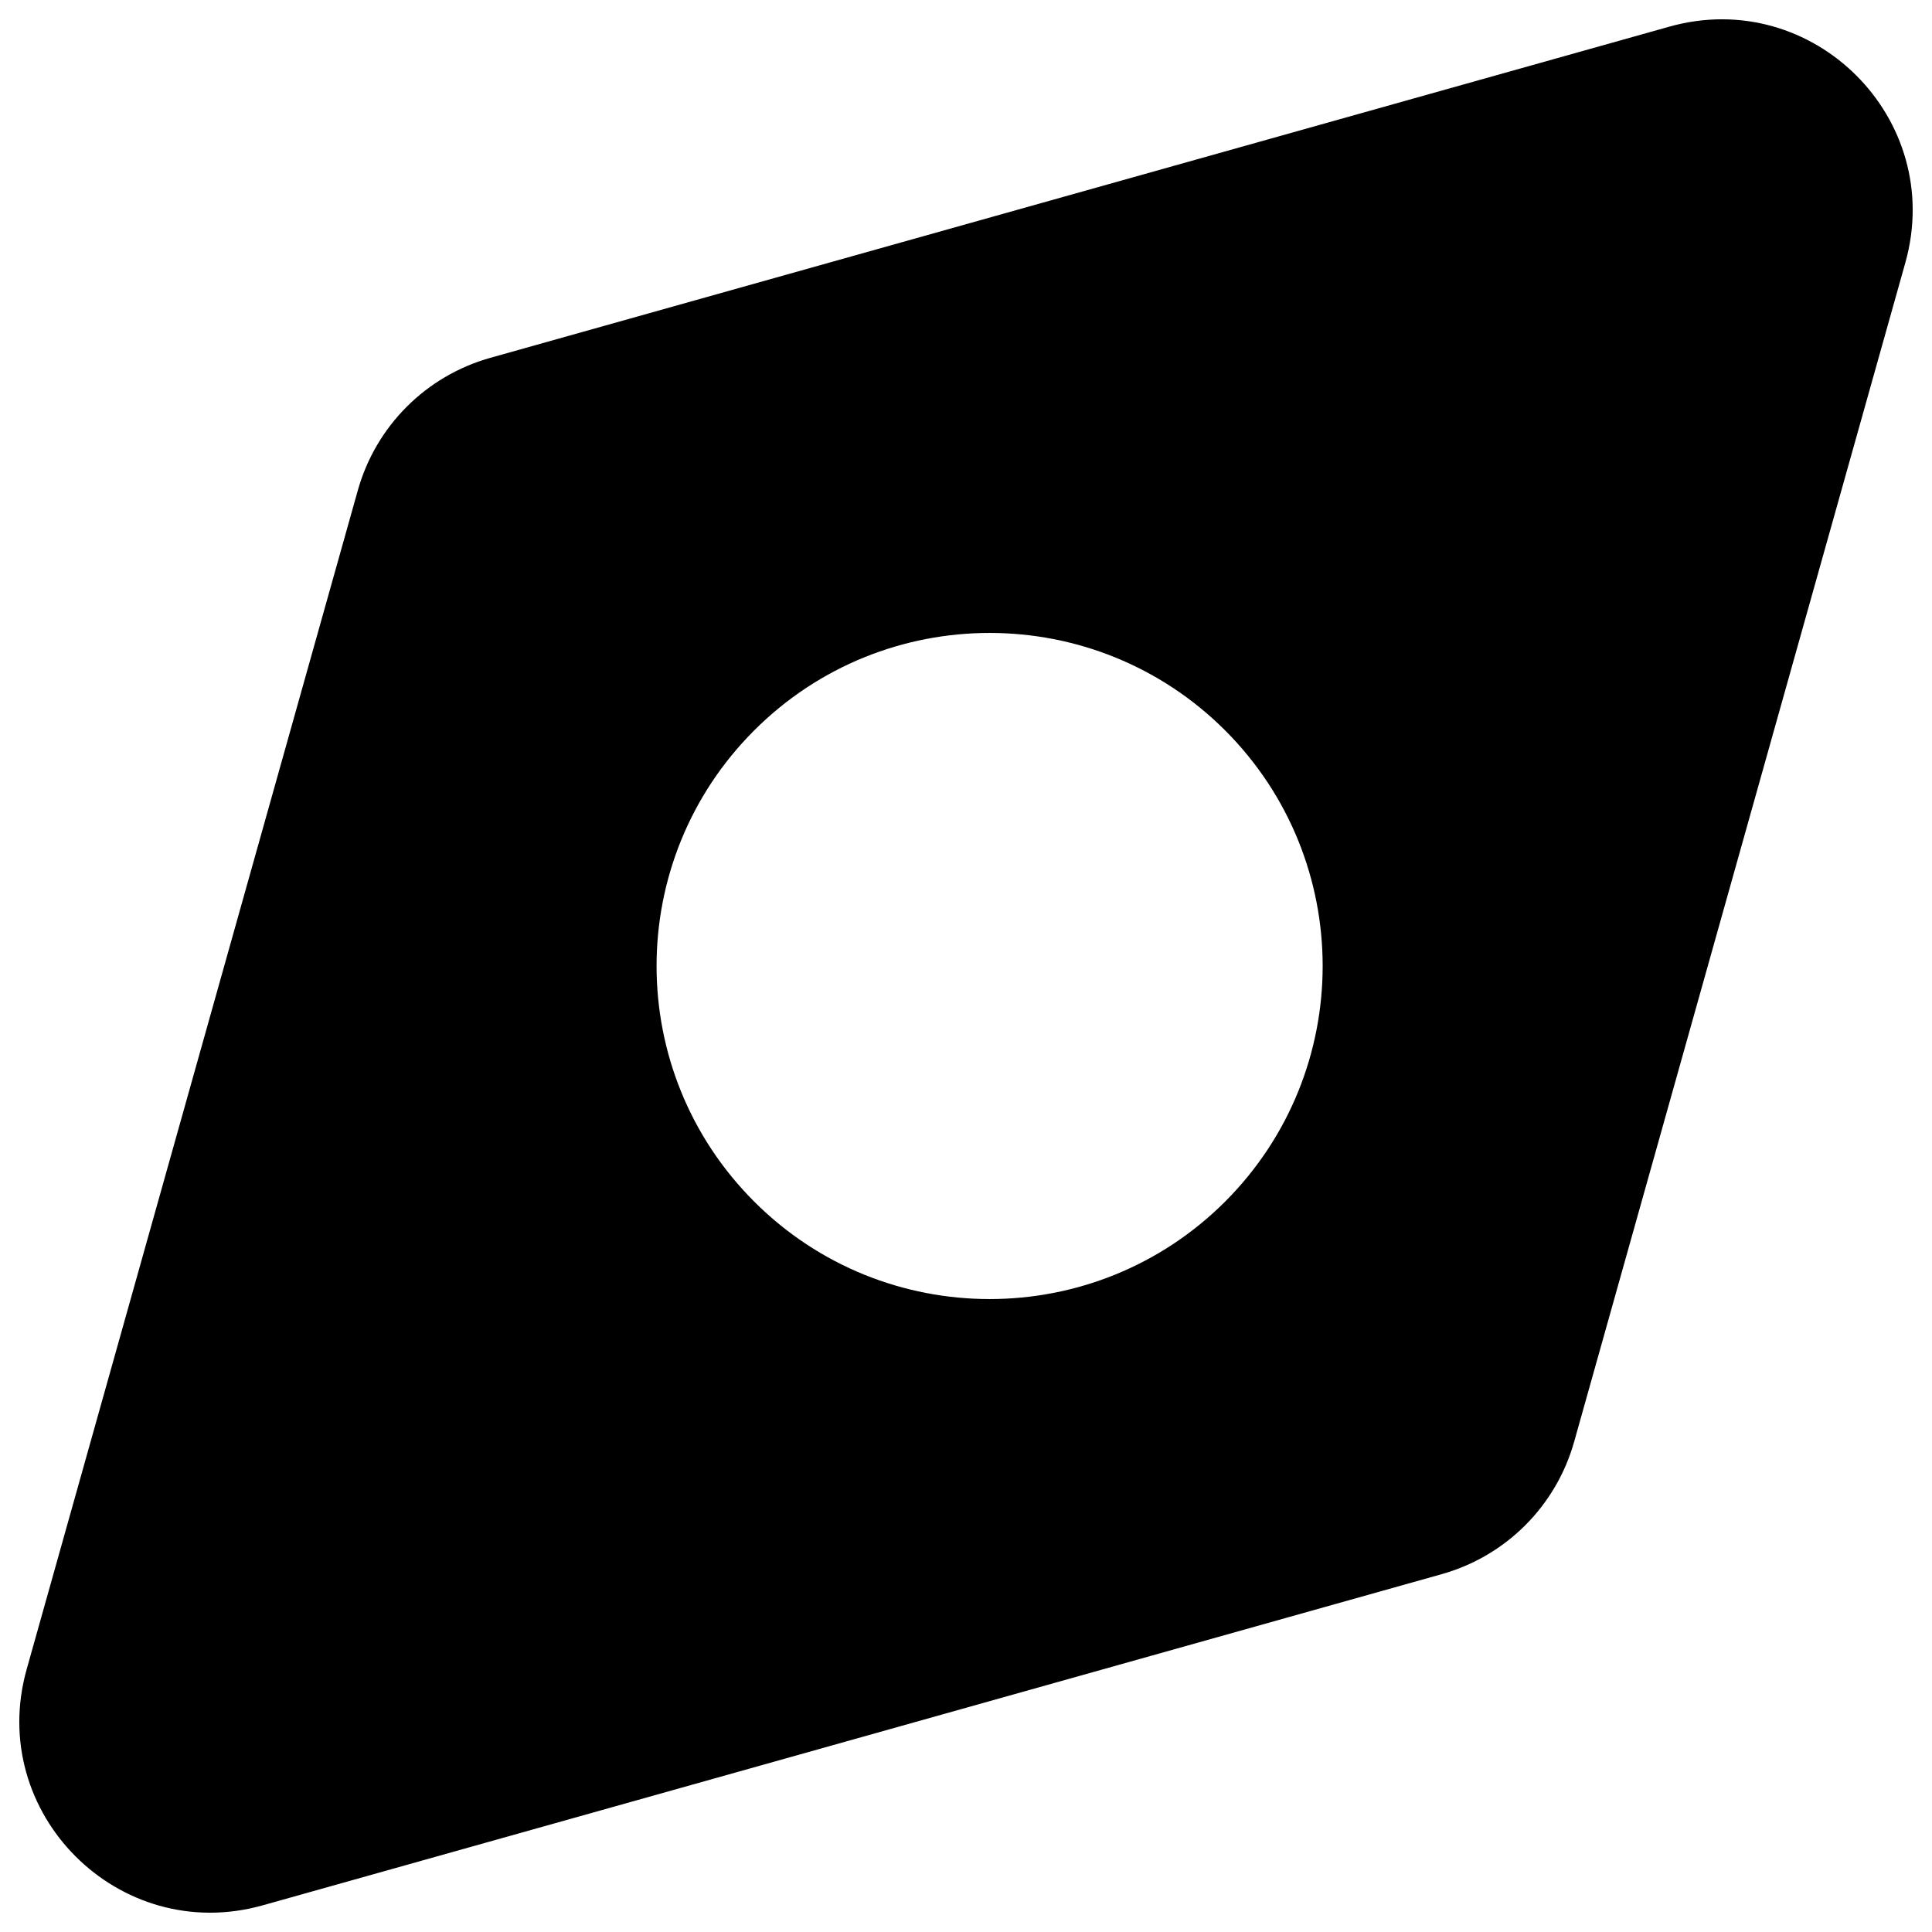 <svg xmlns="http://www.w3.org/2000/svg" fill="none" viewBox="0 0 14 14" id="Compass-Navigator--Streamline-Core"><desc>Compass Navigator Streamline Icon: https://streamlinehq.com</desc><g id="compass-navigator"><path id="Subtract" fill="#000000" fill-rule="evenodd" d="M12.097 0.193C13.139 -0.099 14.099 0.861 13.807 1.903L11.407 10.447C11.276 10.913 10.913 11.276 10.447 11.407L1.903 13.807C0.861 14.099 -0.099 13.139 0.193 12.097L2.593 3.553C2.724 3.087 3.087 2.724 3.553 2.593L12.097 0.193ZM8.878 5.293C7.935 4.351 6.407 4.351 5.465 5.293C4.522 6.236 4.522 7.764 5.465 8.707C6.407 9.649 7.935 9.649 8.878 8.707C9.82 7.764 9.82 6.236 8.878 5.293Z" clip-rule="evenodd" stroke-width="1"></path></g></svg>
